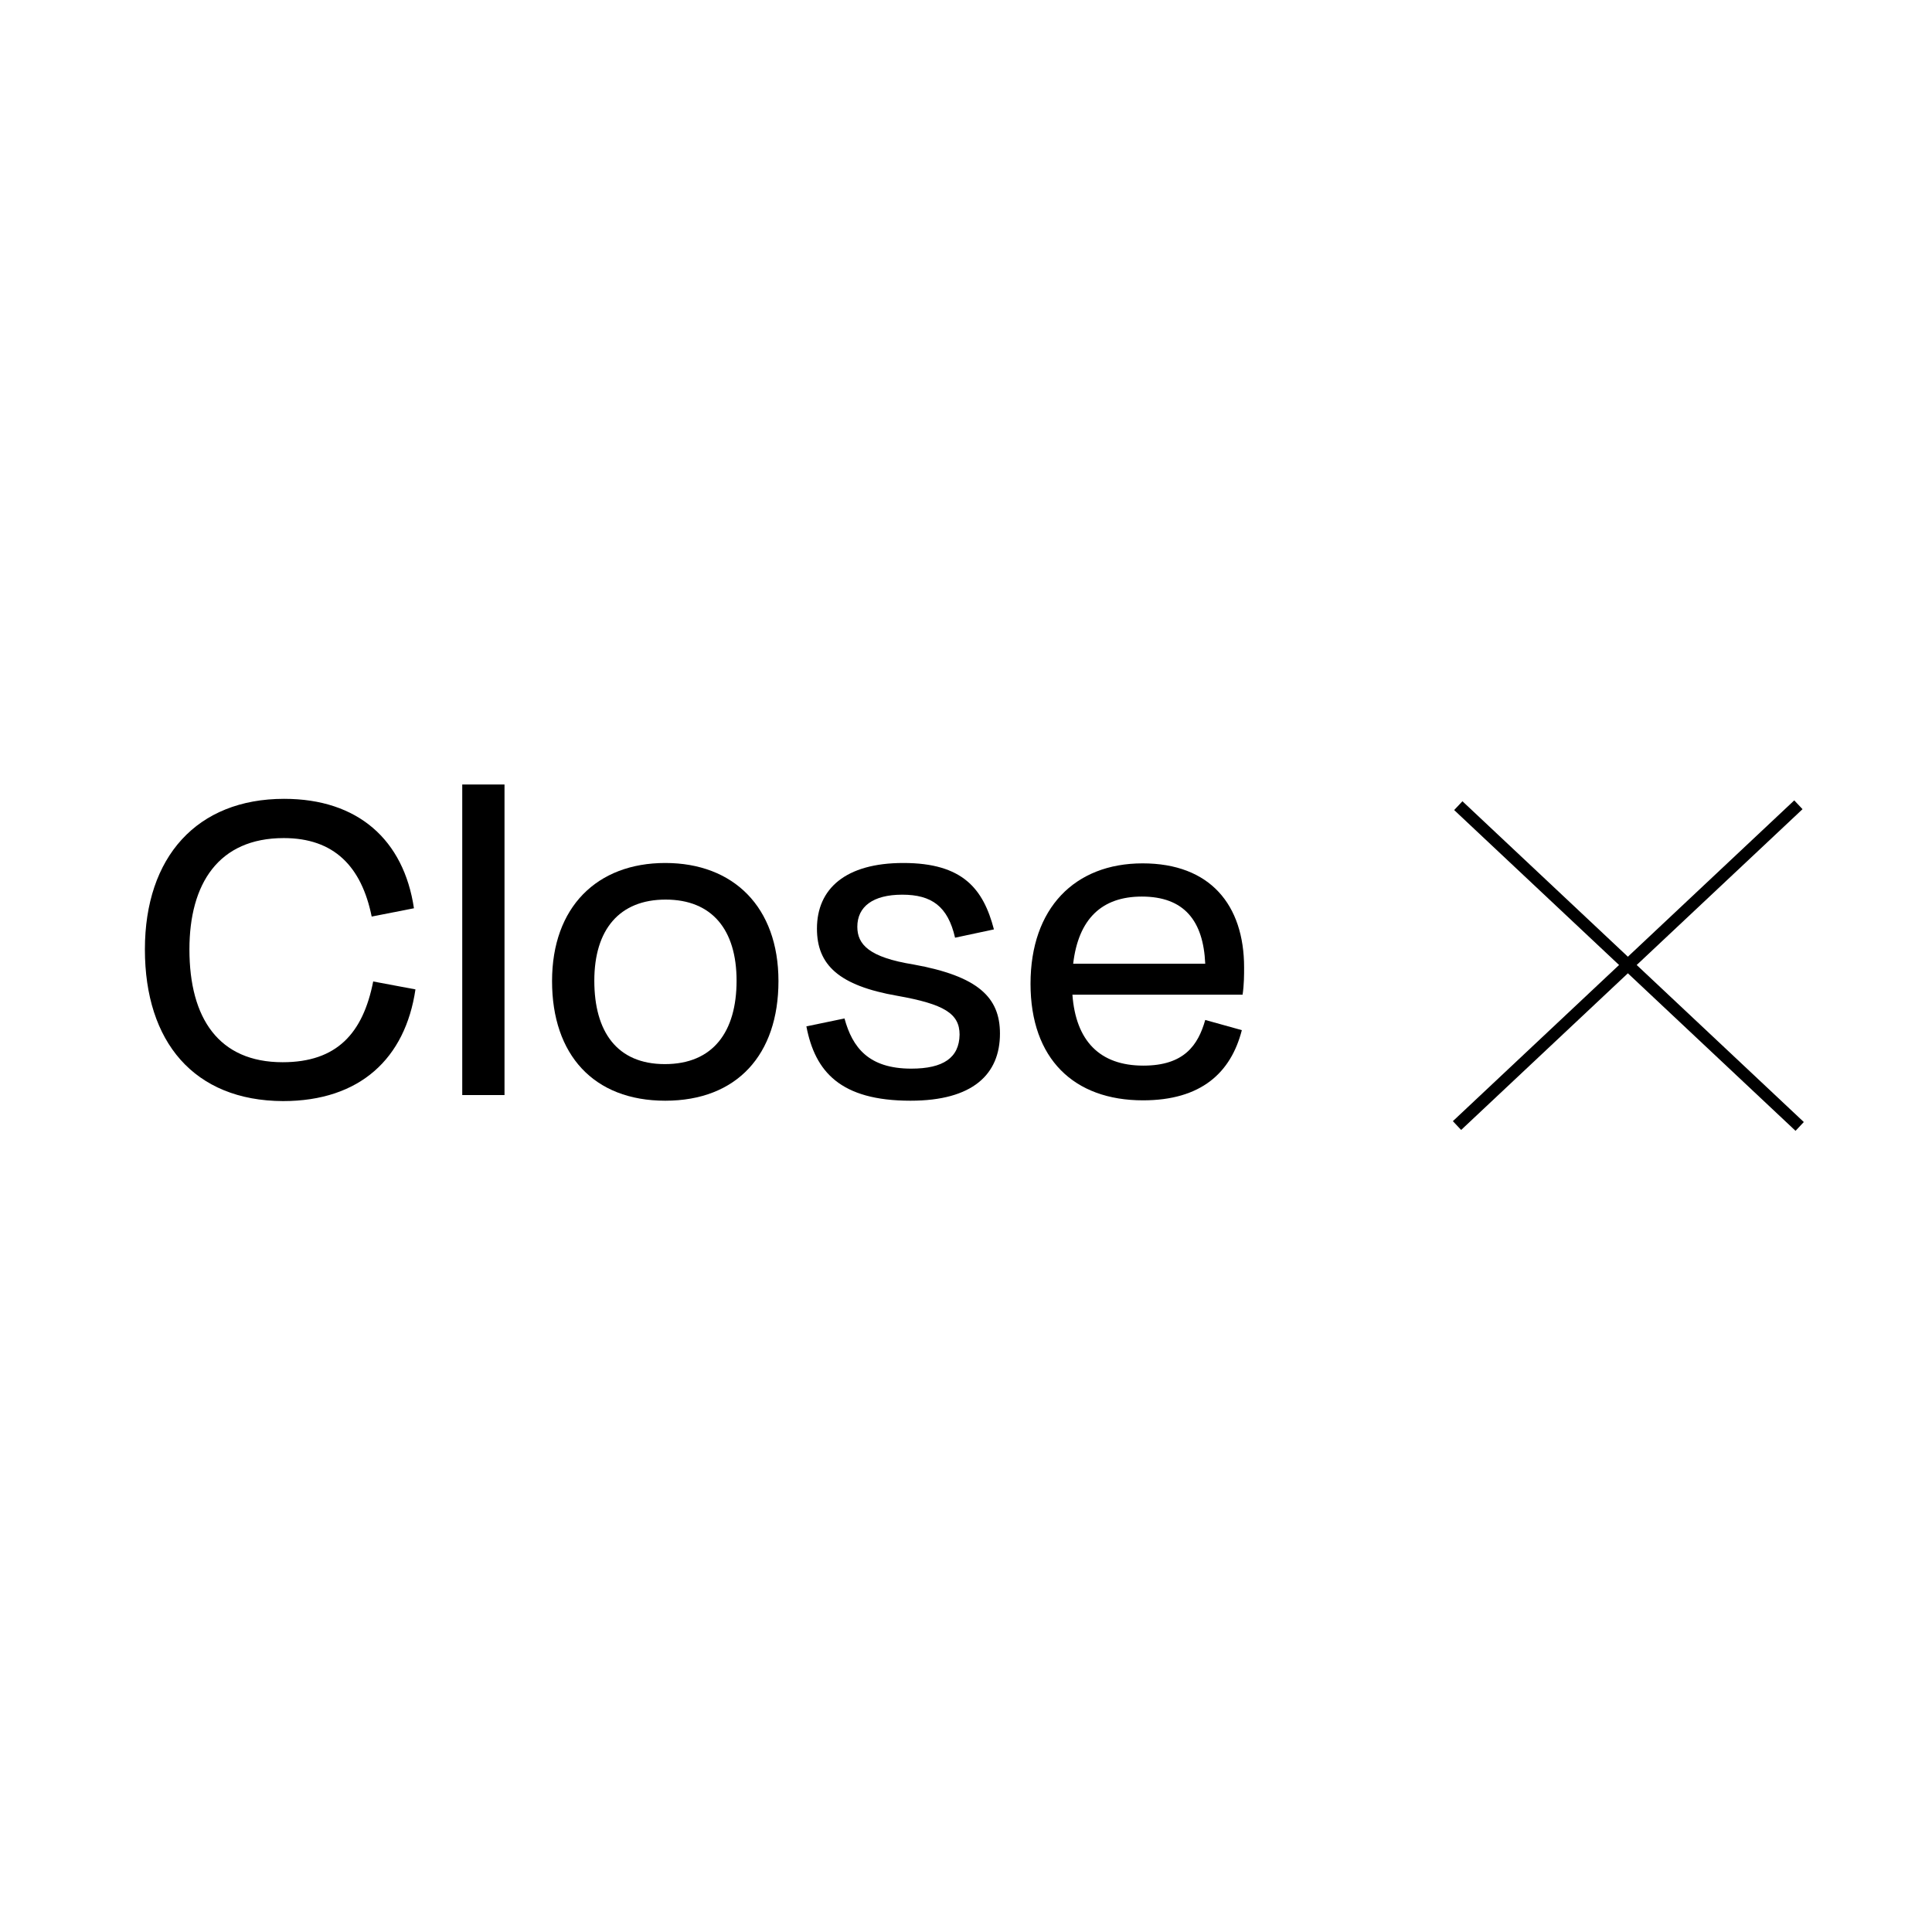 <?xml version="1.0" encoding="utf-8"?>
<!-- Generator: Adobe Illustrator 28.0.0, SVG Export Plug-In . SVG Version: 6.00 Build 0)  -->
<svg version="1.1" id="Layer_1" xmlns:svgjs="http://svgjs.com/svgjs"
	 xmlns="http://www.w3.org/2000/svg" xmlns:xlink="http://www.w3.org/1999/xlink" x="0px" y="0px" viewBox="0 0 512 512"
	 style="enable-background:new 0 0 512 512;" xml:space="preserve">
<g>
	<path d="M38.4,251.6c0-24.5,13.8-39.9,36.9-39.9c19.6,0,31.7,10.9,34.4,29l-11.2,2.2c-2.7-13.3-10-20.8-23.3-20.8
		c-17.3,0-25,12.1-25,29.5c0,18.3,7.8,29.9,24.7,29.9c14.4,0,21.3-7.7,24-21.4l11.2,2.1c-2.7,18.3-14.7,29.6-35.1,29.6
		C51.4,291.7,38.4,276.1,38.4,251.6z"/>
	<path d="M133.7,207.9v82.3h-11.2v-82.3H133.7z"/>
	<path d="M146.3,260c0-19.6,11.9-31.3,30-31.3c18.1,0,30,11.7,30,31.3c0,19.5-11,31.7-30,31.7C157.3,291.7,146.3,279.5,146.3,260z
		 M157.5,259.9c0,13.5,6,22.1,18.7,22.1c12.8,0,19-8.6,19-22.1c0-13.5-6.5-21.5-18.8-21.5S157.5,246.4,157.5,259.9z"/>
	<path d="M213.7,272l10.1-2.1c2.1,7.7,6.4,13.3,17.7,13.3c8.5,0,12.7-2.9,12.8-9c0-5.6-4.1-8.1-16.5-10.3
		c-15.5-2.7-21.3-8.2-21.3-17.8c0-10.6,7.6-17.4,22.9-17.4c15.8,0,21.2,6.9,24,17.6l-10.3,2.2c-1.9-8.3-6.2-11.4-14-11.4
		s-11.9,3.2-11.9,8.5c0,4.7,3.1,8.1,14.9,10c17.1,3.1,22.9,8.7,22.9,18.3c0,10.8-7.2,17.8-23.7,17.8C222.7,291.7,216,284,213.7,272z
		"/>
	<path d="M273.1,260.7c0-20,11.7-31.9,29.7-31.9c17.9,0,26.9,11,26.9,27.6c0,1.9,0,4.5-0.4,7.2h-45.1c0.9,12.2,7.2,18.8,18.8,18.8
		c10.8,0,14.5-5.4,16.4-12.1l9.7,2.7c-2.9,11.3-10.8,18.6-26.2,18.6C284.6,291.6,273.1,280.6,273.1,260.7z M319.4,255.4
		c-0.5-11.4-5.6-17.8-16.8-17.8c-10.6,0-16.8,5.9-18.2,17.8H319.4z"/>
</g>
<rect x="429.9" y="194" transform="matrix(0.685 -0.729 0.729 0.685 -50.54 395.179)" width="3.2" height="124.1"/>
<rect x="429.9" y="194" transform="matrix(-0.685 -0.729 0.729 -0.685 540.274 745.737)" width="3.2" height="124.1"/>
</svg>
